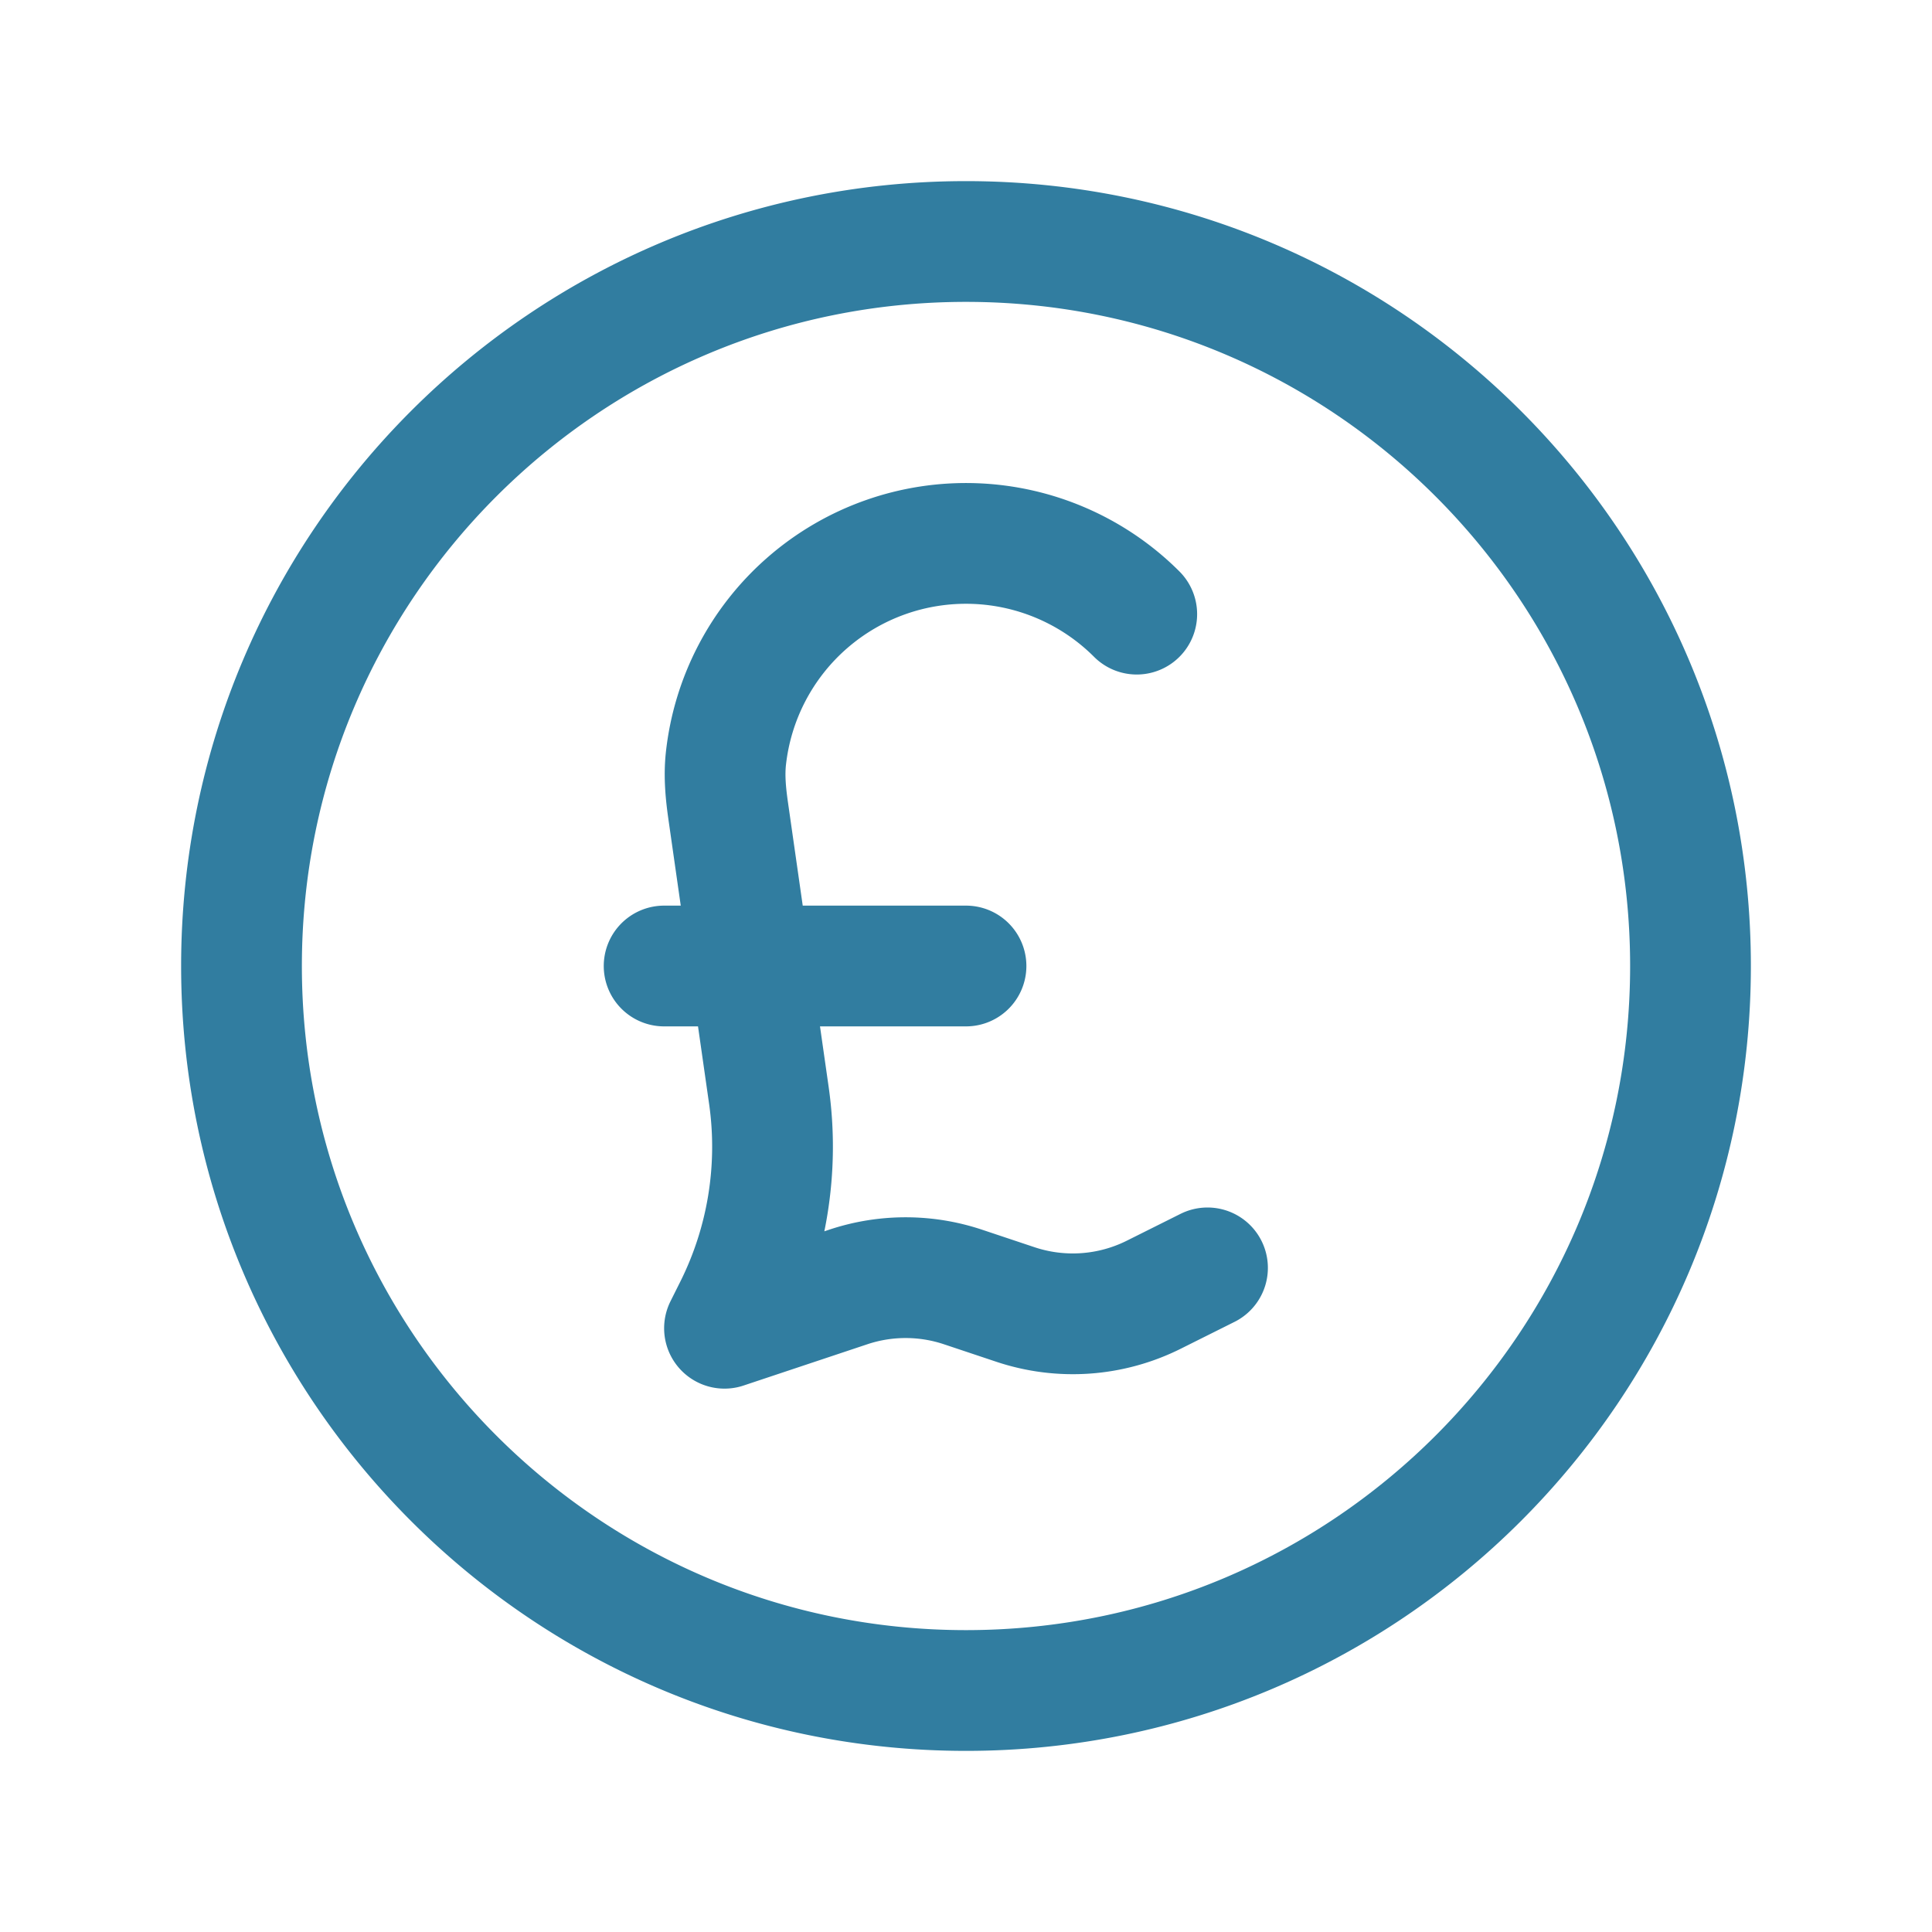 <svg xmlns="http://www.w3.org/2000/svg" viewBox="0 0 40 40" fill="none">
  <path stroke="#317DA0" stroke-linecap="round" stroke-linejoin="round" stroke-width="2.5" d="M23.535 12.715a5 5 0 00-8.507 3.003c-.037.353-.003.708.047 1.06l.844 5.903a7.5 7.5 0 01-.717 4.415L15 27.5l2.564-.855a3.75 3.75 0 012.372 0l1.09.364a3.75 3.75 0 002.863-.204L25 26.25M13.75 20H20m15 0c0 8.284-6.716 15-15 15-8.284 0-15-6.716-15-15 0-8.284 6.716-15 15-15 8.284 0 15 6.716 15 15z"/>
</svg>